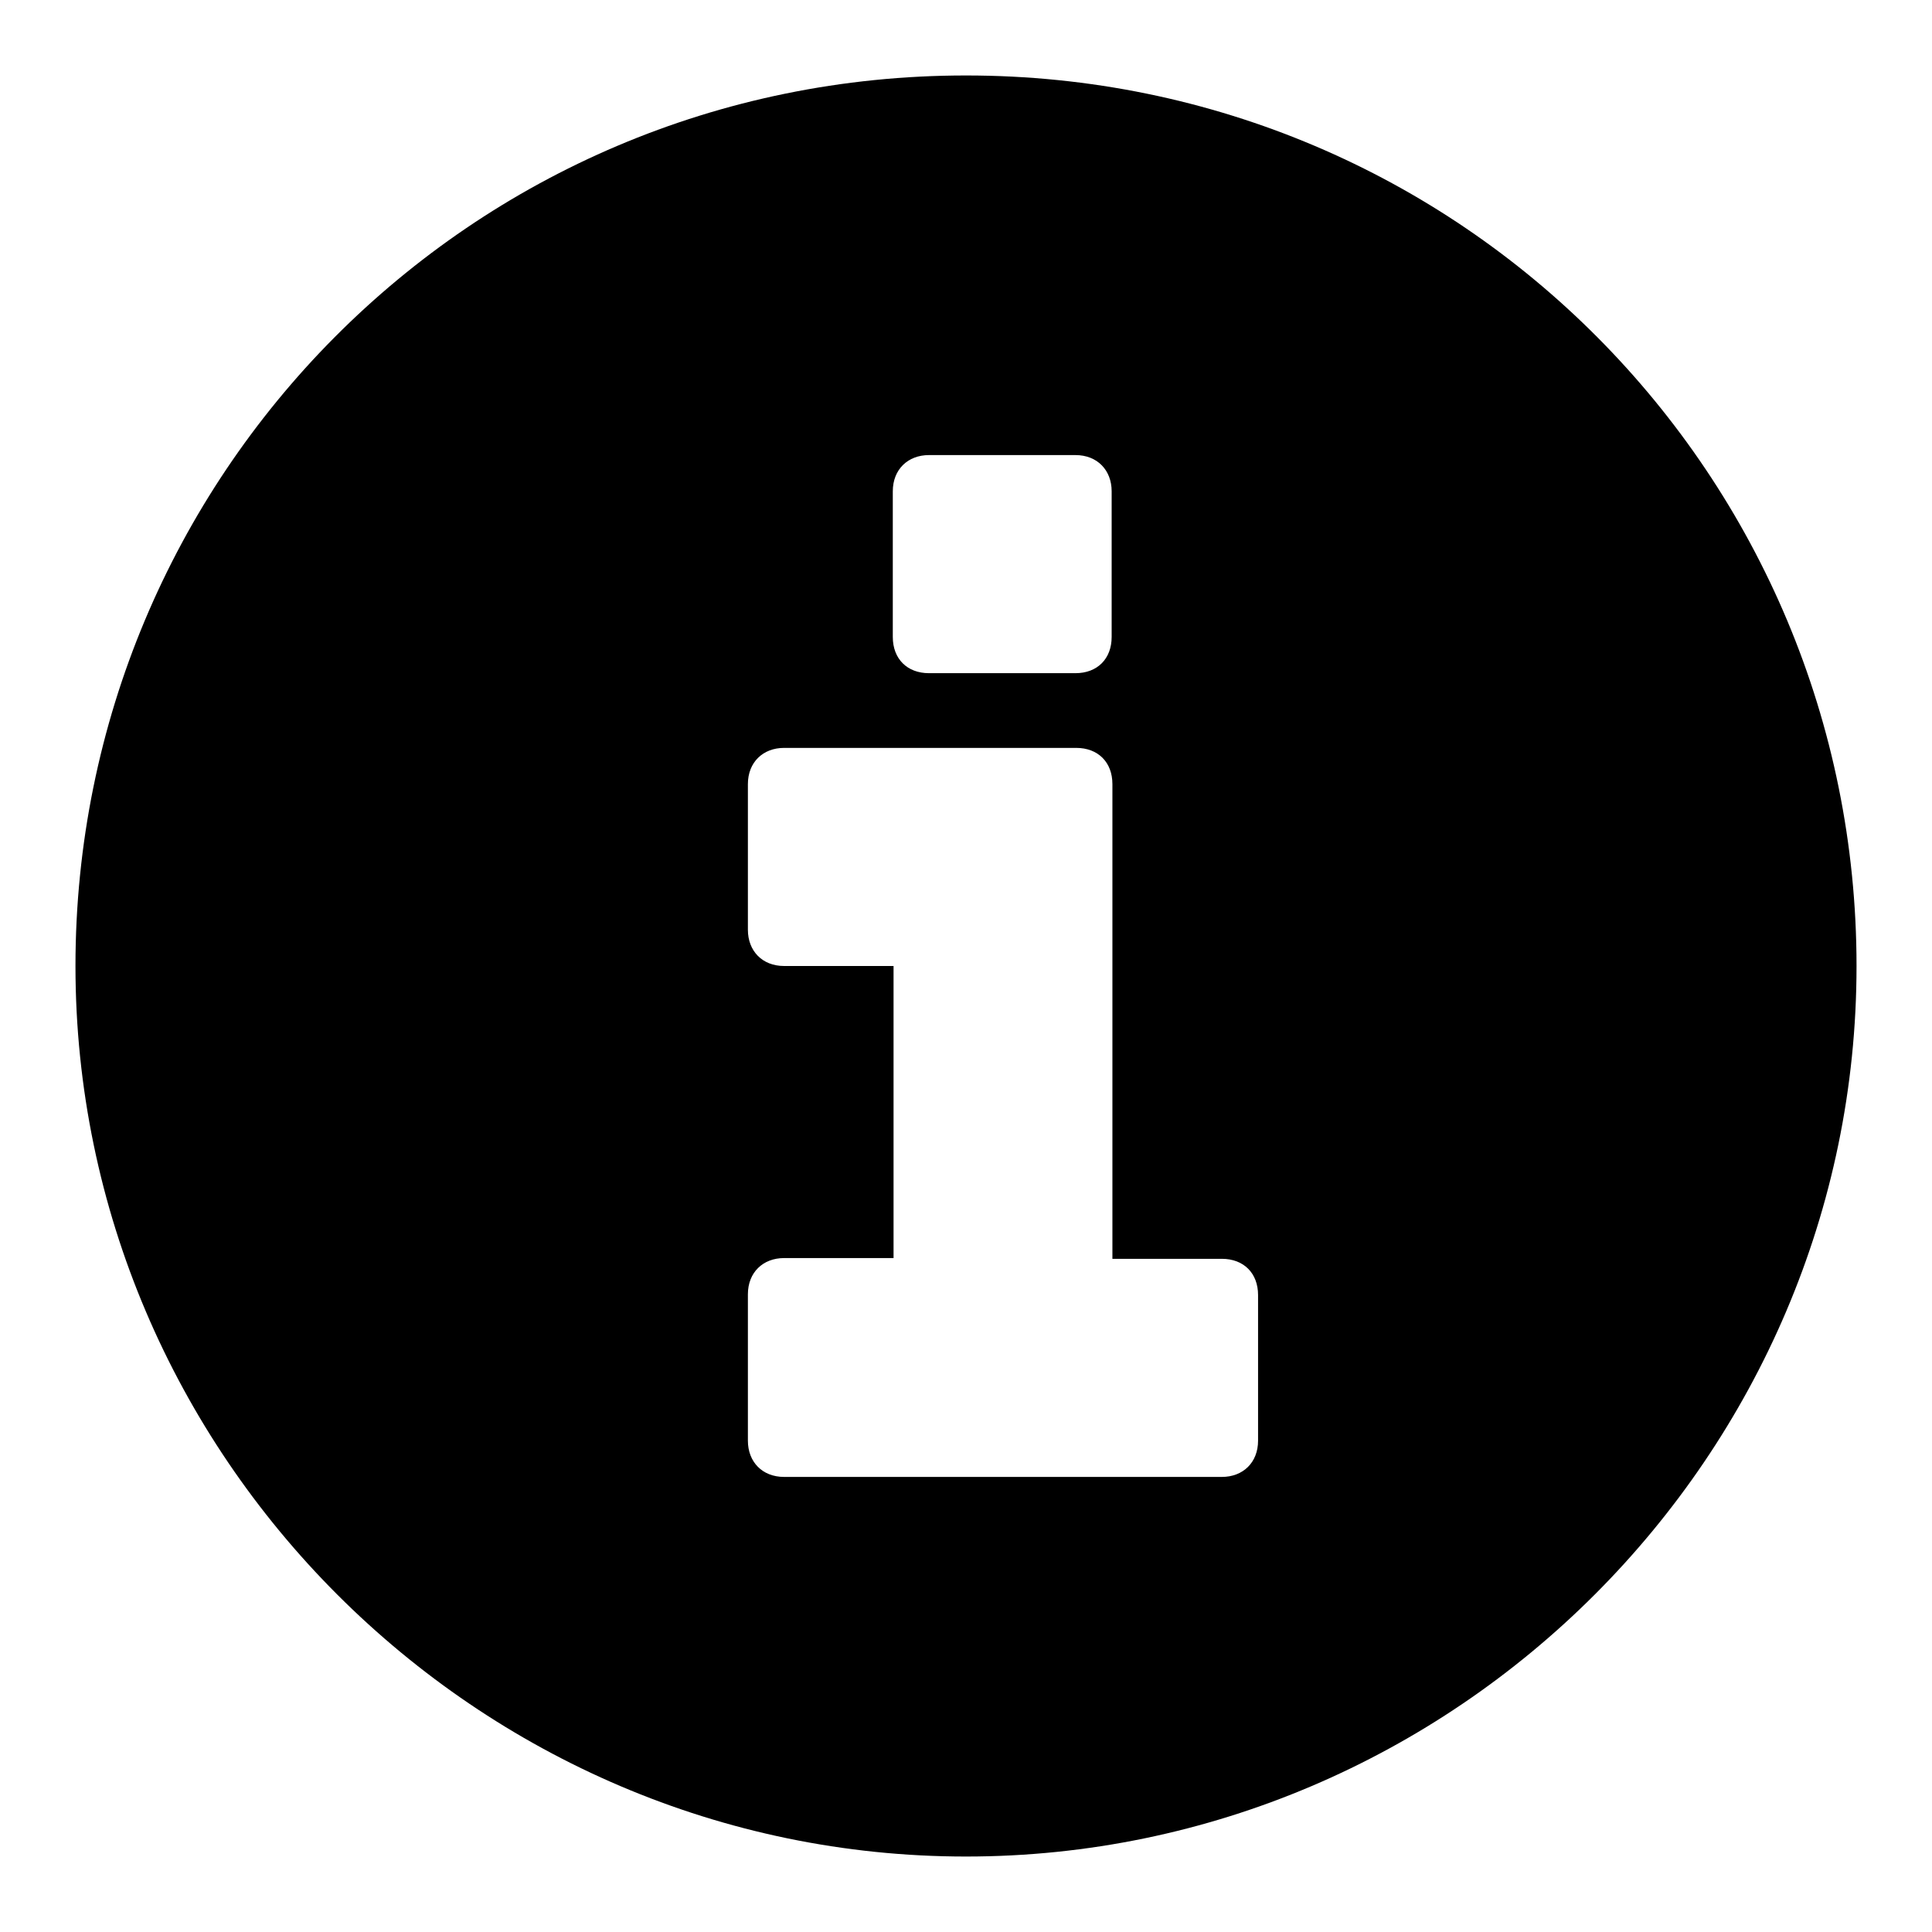 <?xml version="1.0" encoding="utf-8"?>
<!-- Svg Vector Icons : http://www.onlinewebfonts.com/icon -->
<!DOCTYPE svg PUBLIC "-//W3C//DTD SVG 1.1//EN" "http://www.w3.org/Graphics/SVG/1.1/DTD/svg11.dtd">
<svg version="1.1" xmlns="http://www.w3.org/2000/svg" xmlns:xlink="http://www.w3.org/1999/xlink" x="0px" y="0px" viewBox="0 0 256 256" enable-background="new 0 0 256 256" xml:space="preserve">
<g><g><path fill="#000000" d="M128,10C62.2,10,10,63.2,10,128c0,64.8,53.2,118,118,118c64.8,0,118-53.2,118-118C246,63.2,193.8,10,128,10z M118.3,65.1c0-2.9,2-4.8,4.8-4.8h19.4c2.9,0,4.8,2,4.8,4.8v19.3c0,2.9-1.9,4.8-4.8,4.8h-19.4c-2.9,0-4.8-1.9-4.8-4.8V65.1z M166.7,190.9c0,2.9-2,4.8-4.8,4.8h-58c-2.9,0-4.8-2-4.8-4.8v-19.4c0-2.9,2-4.8,4.8-4.8h14.5V128h-14.5c-2.9,0-4.8-2-4.8-4.8v-19.3c0-2.9,2-4.8,4.8-4.8h38.7c2.9,0,4.8,1.9,4.8,4.8v62.9h14.5c2.9,0,4.8,1.9,4.8,4.8V190.9z"/></g></g>
</svg>